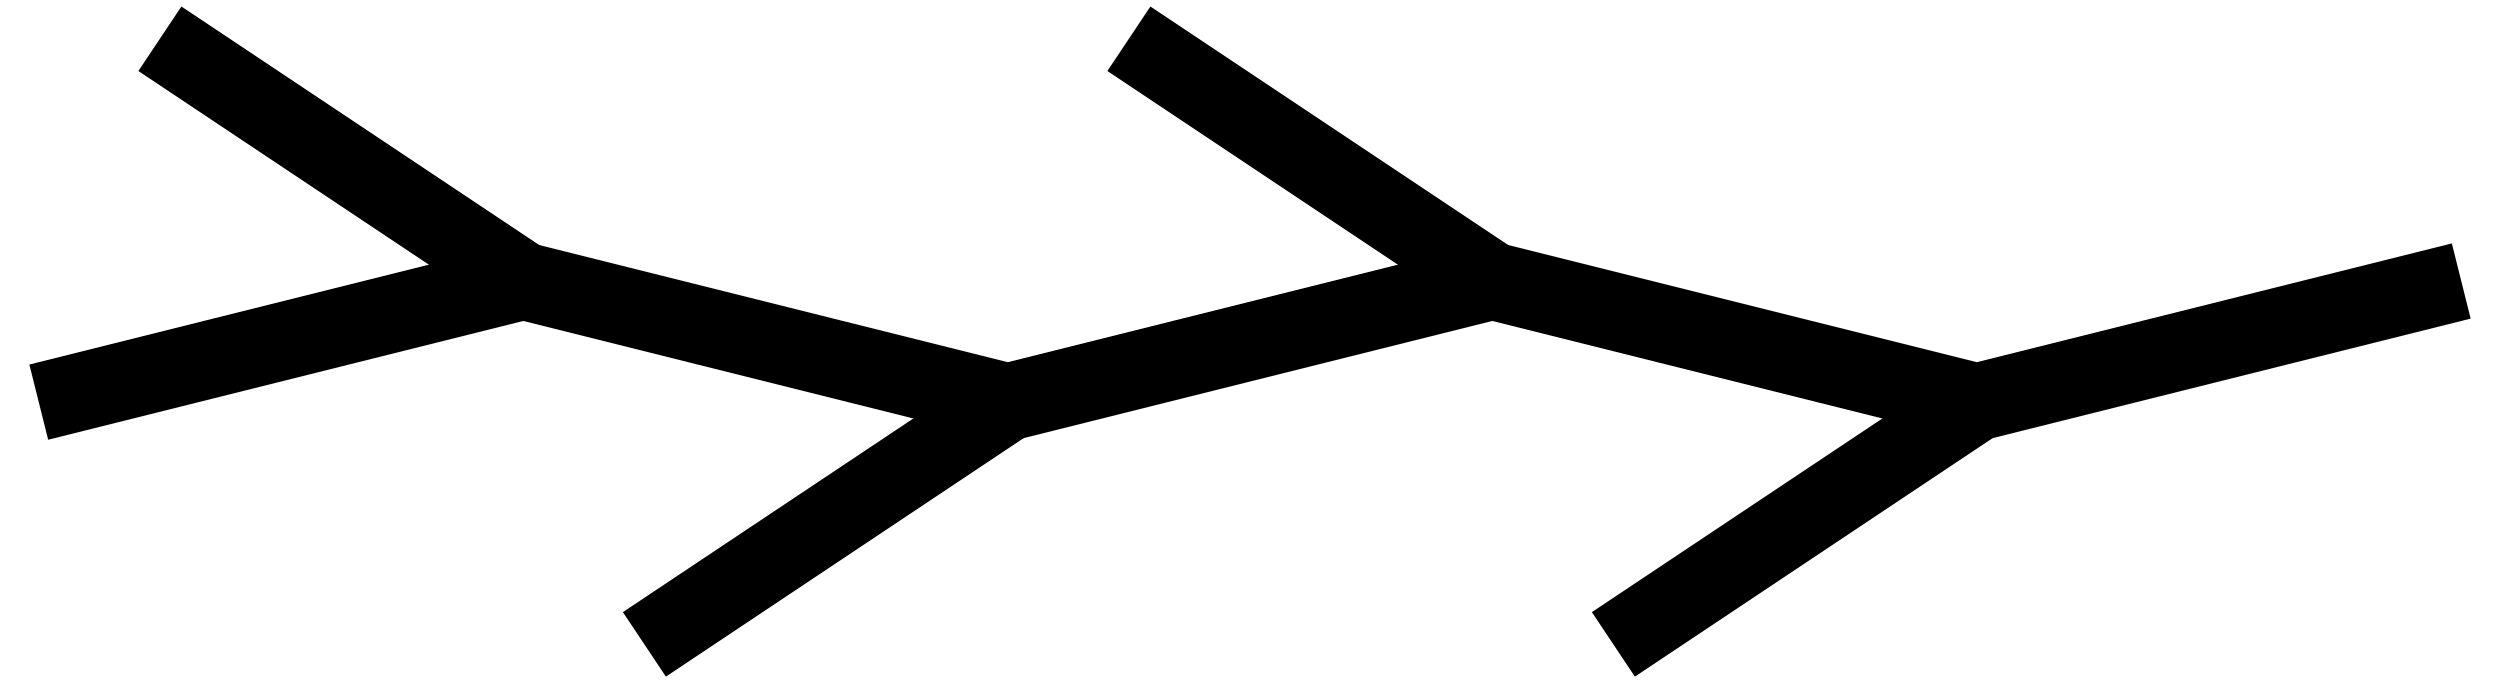 <?xml version="1.0" encoding="UTF-8"?>
<svg xmlns="http://www.w3.org/2000/svg" version="1.2" baseProfile="tiny" xml:space="preserve" style="shape-rendering:geometricPrecision; fill-rule:evenodd;" width="10.32mm" height="2.82mm" viewBox="-5.16 -1.41 10.32 2.82">
	<title>WEDKLP03</title>
	<desc>weed, kelp</desc>
	 
	<rect class="symbolBox layout" fill="none" x="-5" y="-1.25" height="2.5" width="10"/>
	<rect class="svgBox layout" fill="none" x="-5" y="-1.25" height="2.5" width="10"/>
	<g fill="none" stroke="#000" stroke-linejoin="round" stroke-width="0.32px">
		<path d=" M -5,0.25 L -3,-0.25 L -1,0.25 L 1,-0.25 L 3,0.25 L 5,-0.25"/>
		<path d=" M -4.5,-1.25 L -3,-0.25"/>
		<path d=" M -2.5,1.25 L -1,0.25"/>
		<path d=" M -0.5,-1.25 L 1,-0.25"/>
		<path d=" M 1.5,1.25 L 3,0.25"/>
	</g>
	<circle class="pivotPoint layout" fill="none" cx="0" cy="0" r="1"/>
</svg> 